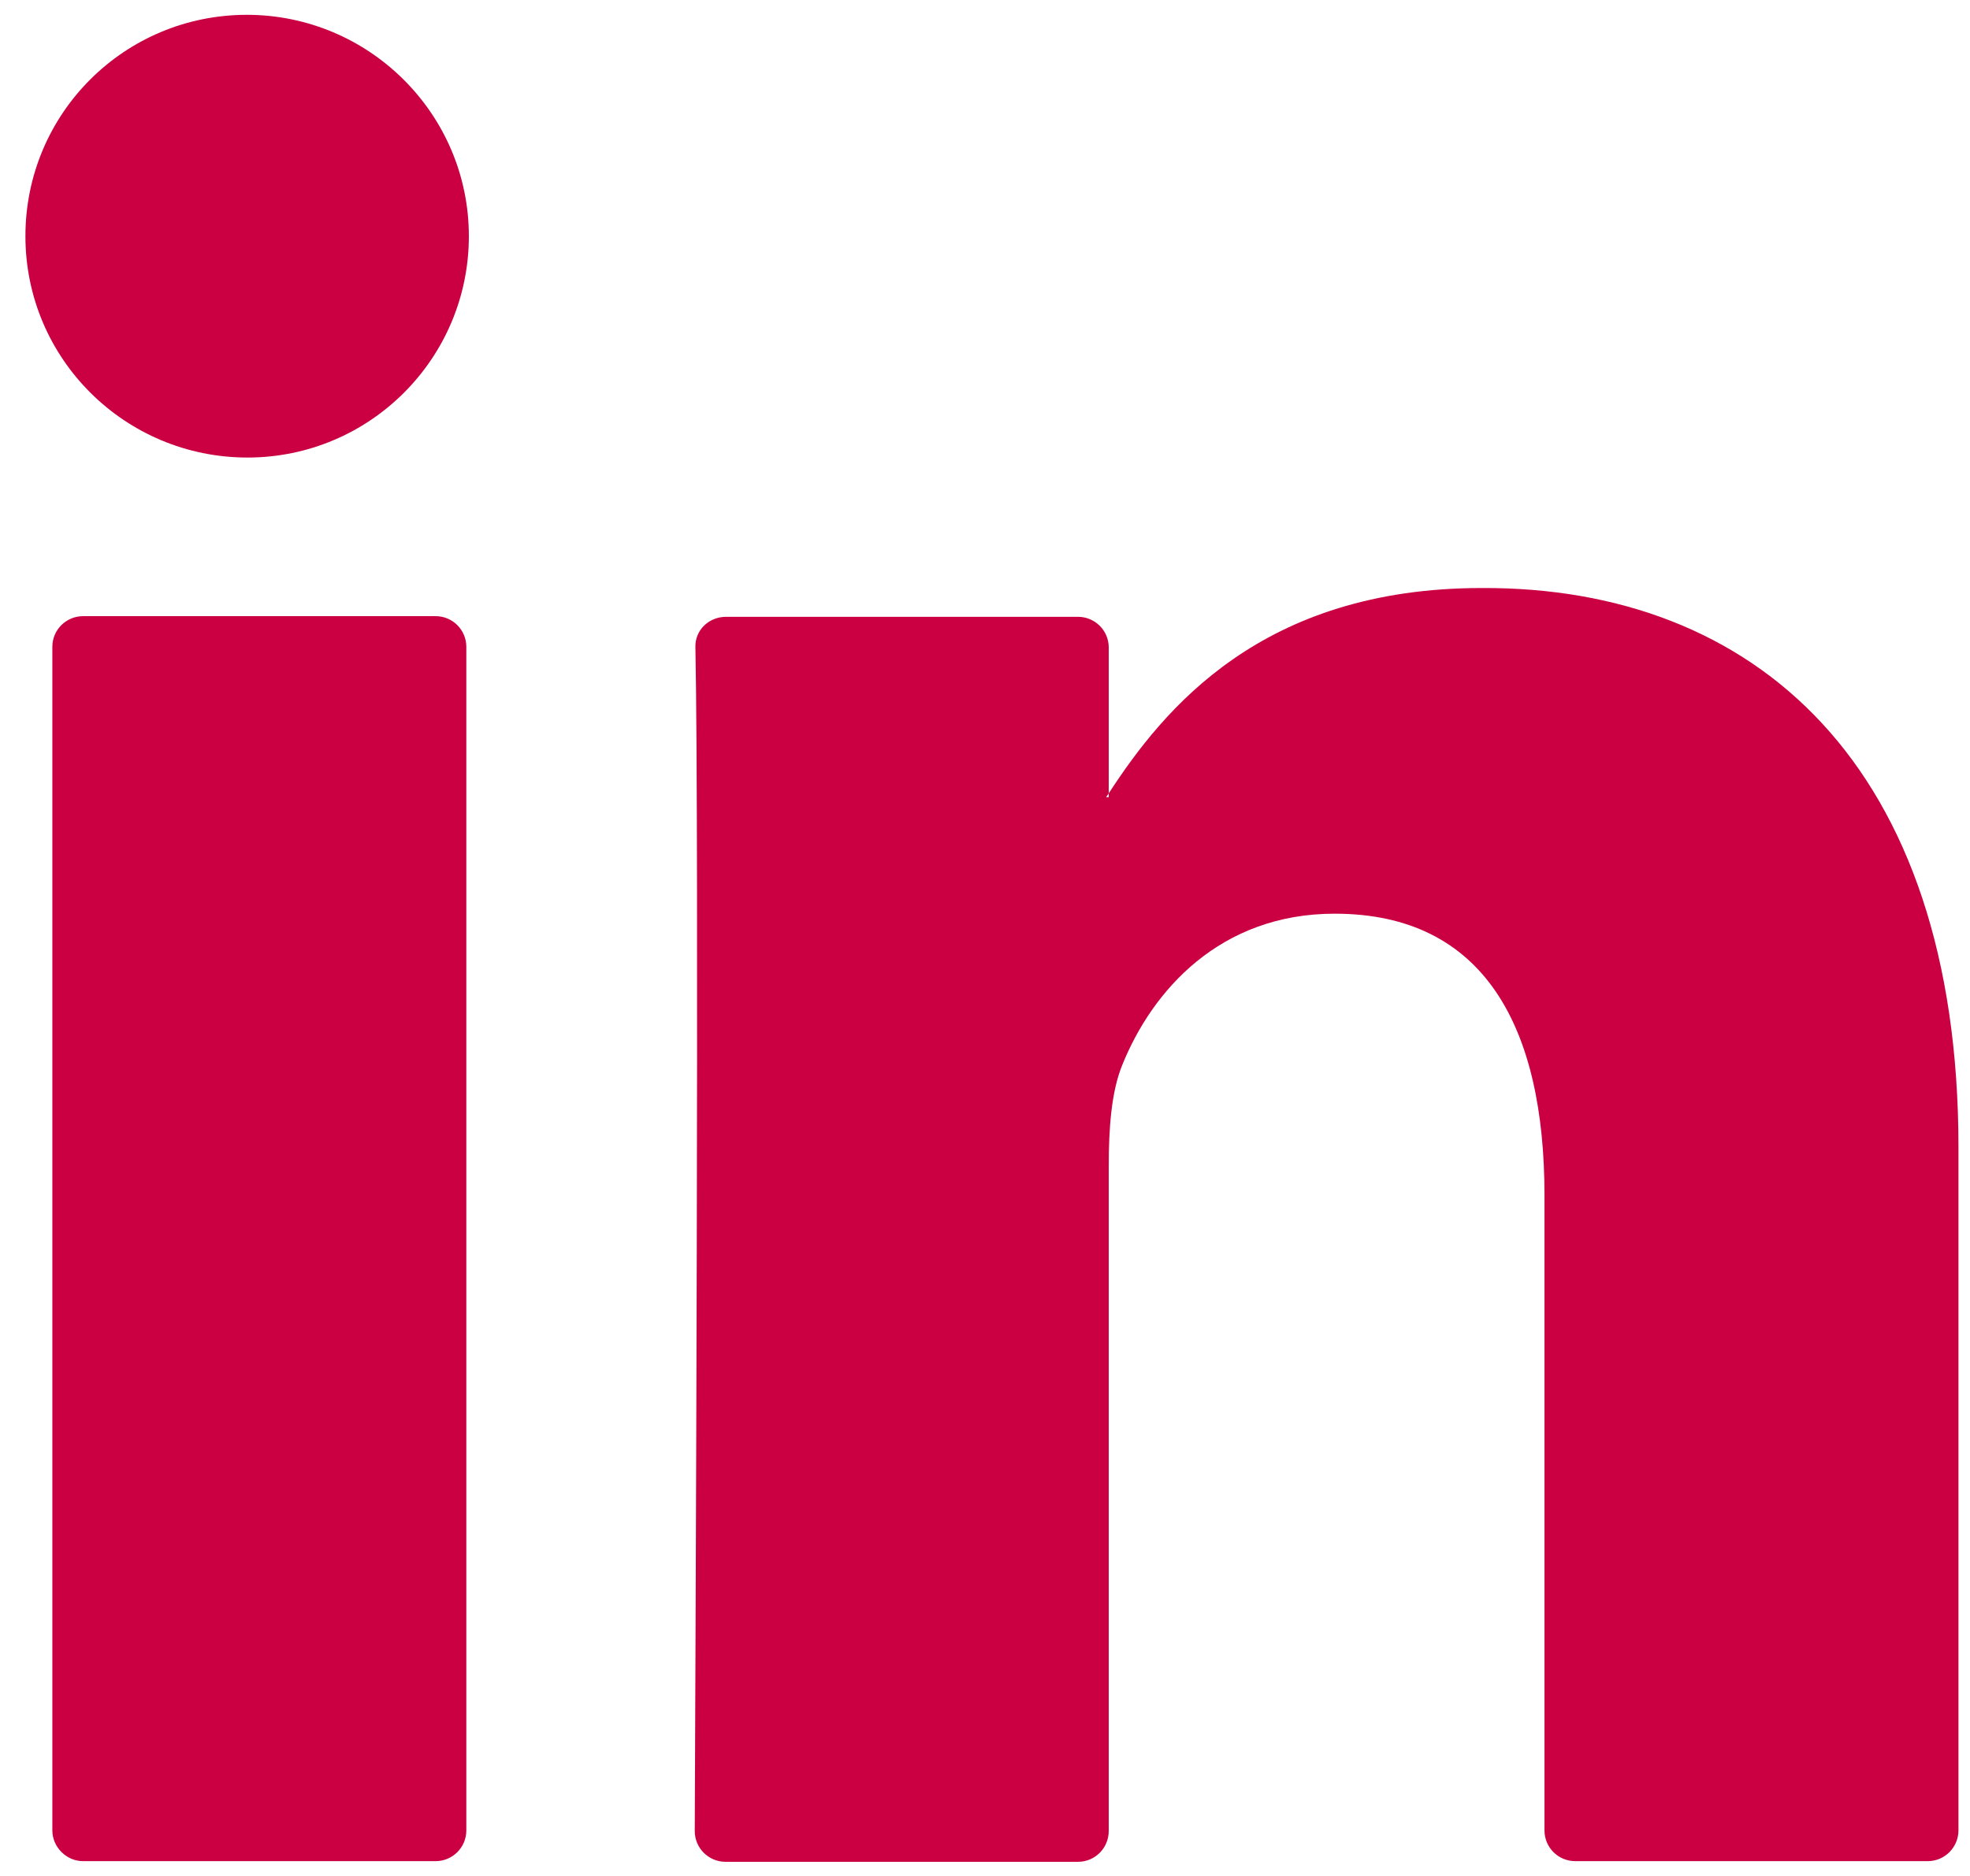 <svg width="21" height="20" viewBox="0 0 21 20" fill="none" xmlns="http://www.w3.org/2000/svg">
<path d="M20.877 12.23V19.514C20.877 19.692 20.733 19.842 20.549 19.842H16.791C16.614 19.842 16.464 19.699 16.464 19.514V12.742C16.464 10.961 15.829 9.741 14.227 9.741C13.006 9.741 12.283 10.559 11.962 11.357C11.846 11.643 11.819 12.032 11.819 12.435V19.521C11.819 19.699 11.676 19.849 11.492 19.849H7.733C7.556 19.849 7.406 19.705 7.406 19.521C7.413 17.721 7.454 8.963 7.413 6.903C7.406 6.719 7.556 6.576 7.74 6.576H11.492C11.669 6.576 11.819 6.719 11.819 6.903V8.458C11.812 8.472 11.798 8.486 11.792 8.499H11.819V8.458C12.405 7.558 13.449 6.269 15.795 6.269C18.701 6.255 20.877 8.151 20.877 12.23ZM0.885 19.842H4.644C4.821 19.842 4.971 19.699 4.971 19.514V6.896C4.971 6.719 4.828 6.569 4.644 6.569H0.885C0.708 6.569 0.558 6.712 0.558 6.896V19.514C0.558 19.692 0.708 19.842 0.885 19.842Z" fill="#CB0043"/>
<path d="M4.998 2.518C4.998 3.821 3.941 4.878 2.638 4.878C1.335 4.878 0.271 3.827 0.271 2.518C0.271 1.208 1.329 0.158 2.631 0.158C3.934 0.158 4.998 1.215 4.998 2.518Z" fill="#CB0043"/>
</svg>
